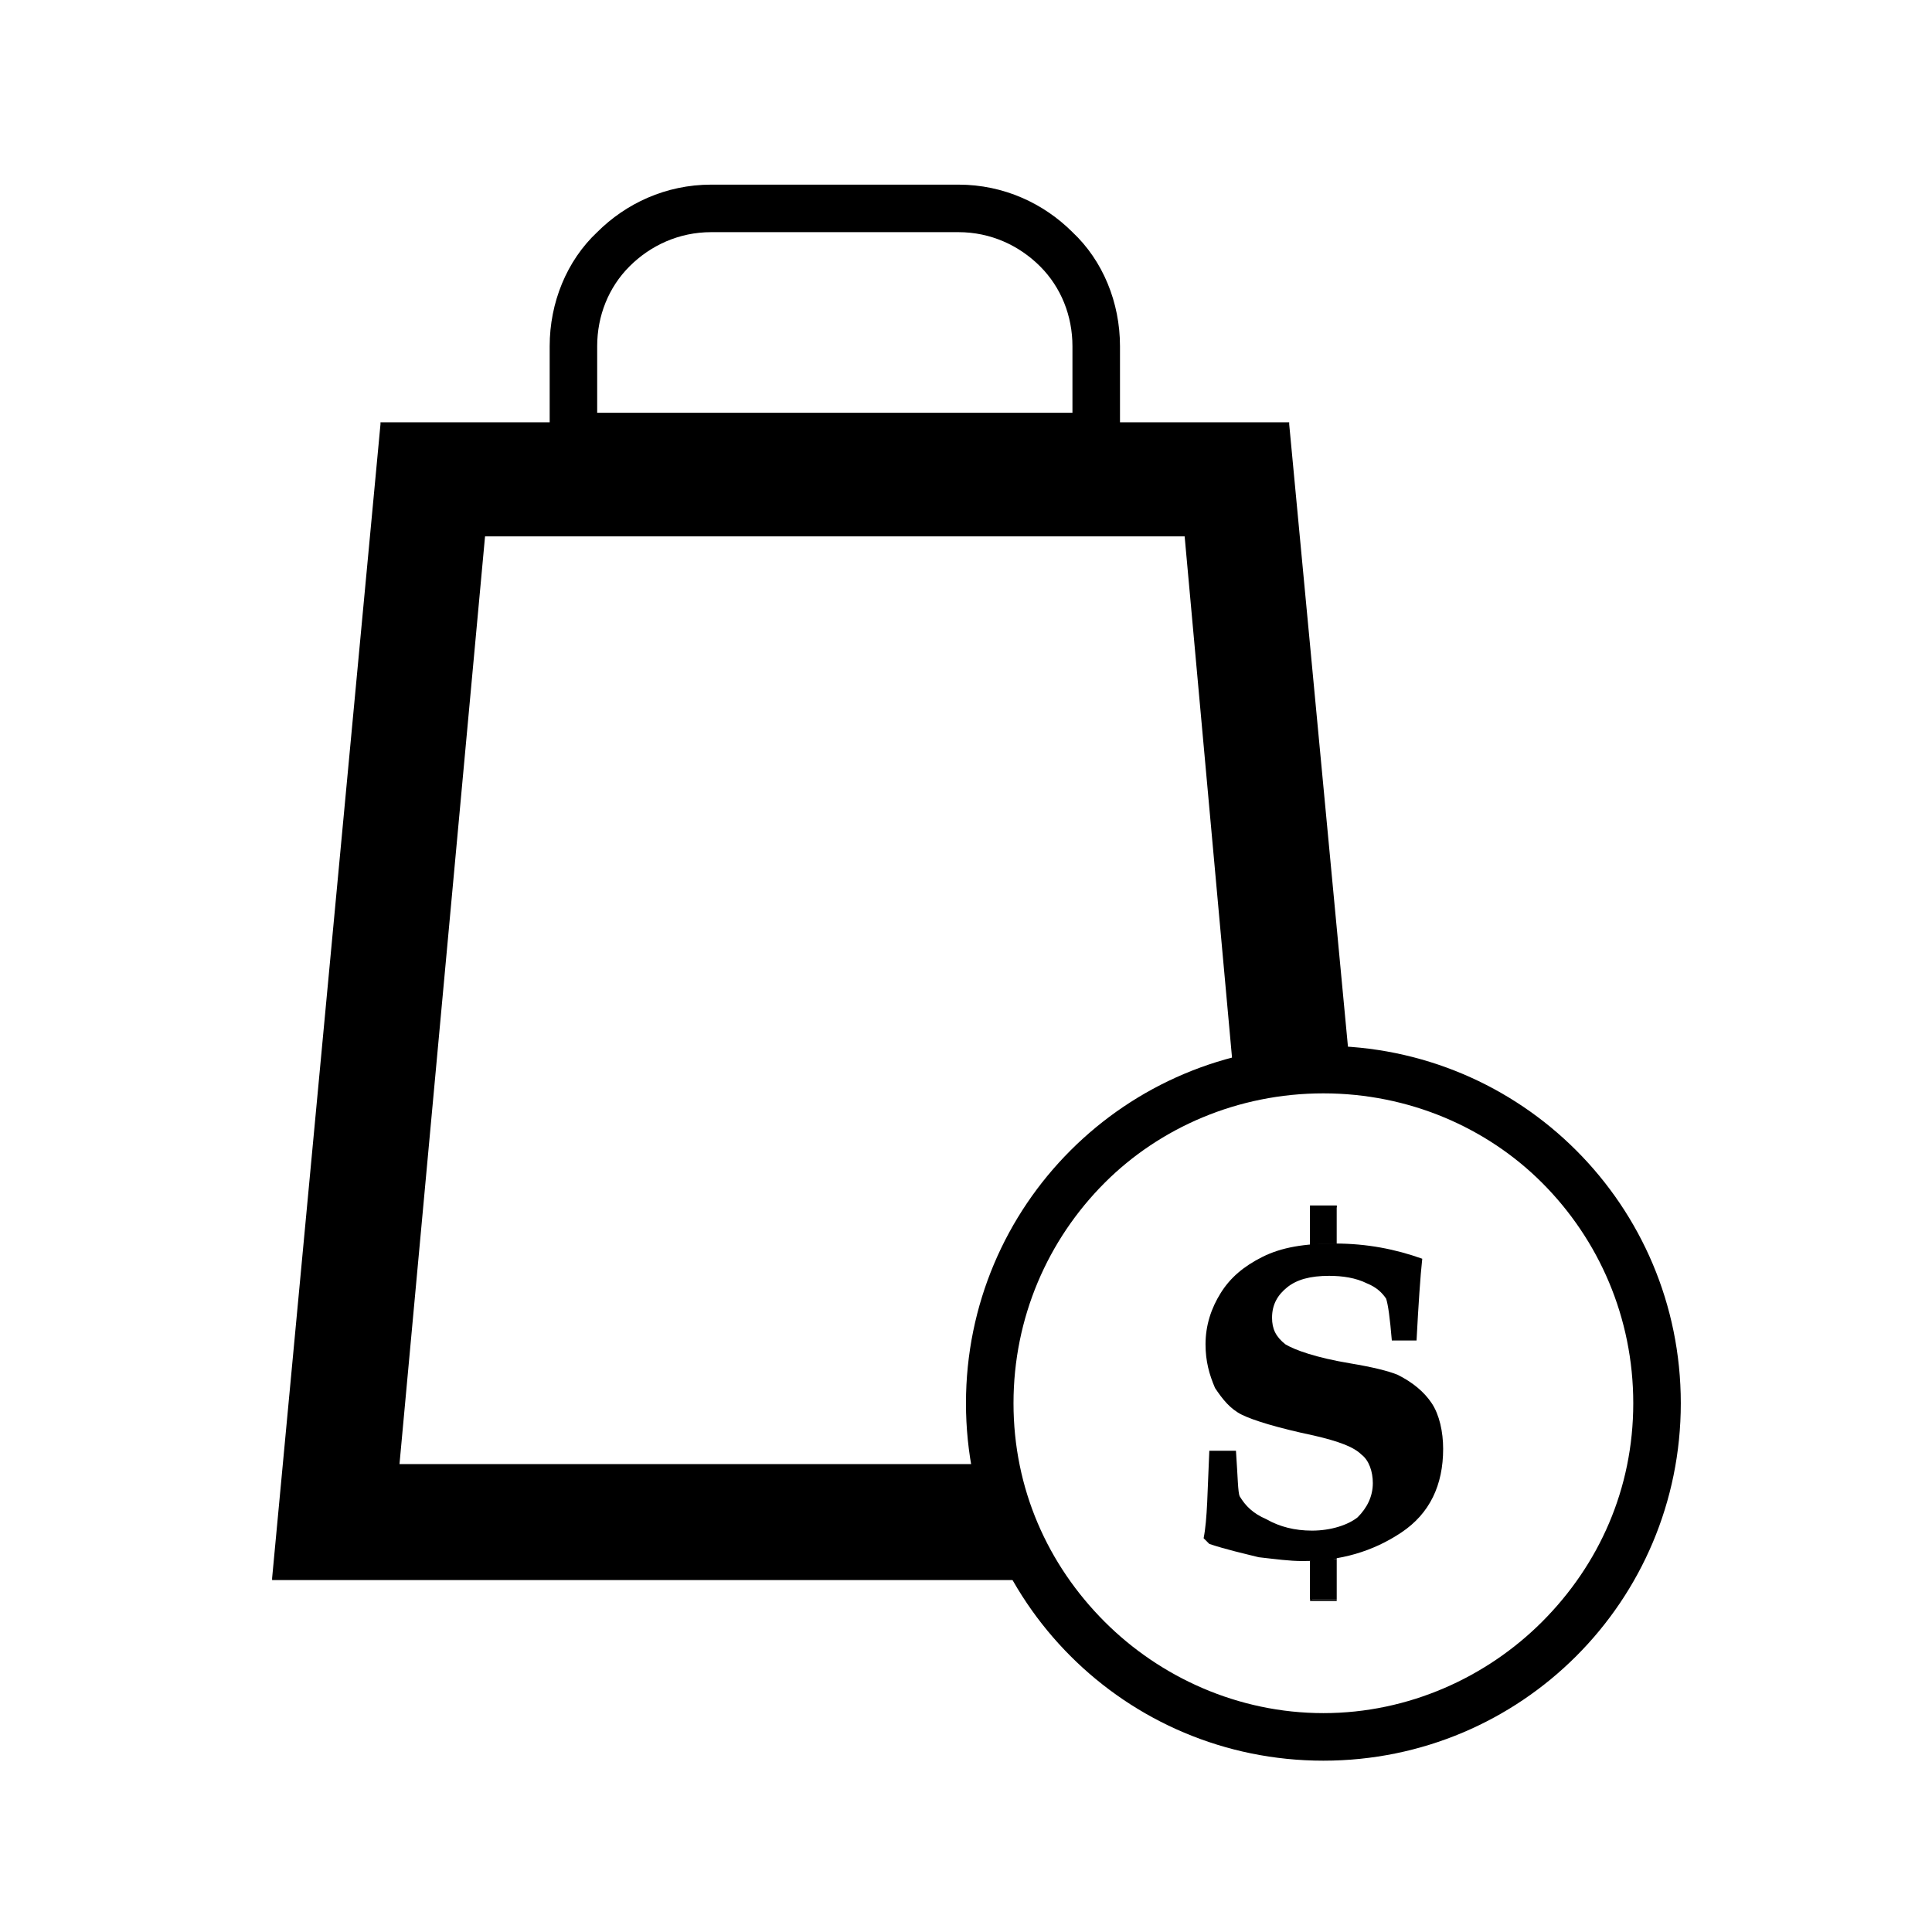 <?xml version="1.0" encoding="UTF-8"?>
<!-- Uploaded to: SVG Repo, www.svgrepo.com, Generator: SVG Repo Mixer Tools -->
<svg fill="#000000" width="800px" height="800px" version="1.1" viewBox="144 144 512 512" xmlns="http://www.w3.org/2000/svg">
 <g fill-rule="evenodd">
  <path d="m245.33 256.41h239.81l16.121 171.3c-2.016-0.504-4.535-0.504-6.551-0.504-8.062 0-15.617 1.008-23.176 3.023l-13.098-144.59h-186.41l-22.672 247.37h158.7c2.016 10.578 6.047 20.152 11.586 29.223h-203.04l28.719-305.81z"/>
  <path d="m245.33 255.91h240.32v0.504l16.121 170.79v1.008h-0.504c-1.512 0-2.519-0.504-3.527-0.504h-3.023c-4.031 0-7.559 0.504-11.586 1.008-3.527 0.504-7.559 1.008-11.082 2.016l-1.008 0.504v-1.008l-13.098-144.09h-185.4l-22.672 245.86h158.7v0.504c1.008 5.543 2.519 10.578 4.535 15.113 2.016 5.039 4.031 10.078 7.055 14.105l0.504 1.008h-204.55v-0.504l28.719-305.81v-0.504h0.504zm239.31 1.008h-238.8l-28.215 304.8h201.02c-2.519-4.535-5.039-8.566-6.551-13.602-2.016-4.535-3.527-9.574-4.535-14.609h-159.2v-1.008l23.176-246.87v-0.504h187.42v0.504l13.098 144.09c3.527-1.008 7.559-2.016 11.082-2.519 3.527-0.504 7.559-0.504 11.586-0.504h3.023 2.519l-15.617-169.79z"/>
  <path d="m332.49 192.93h65.496c12.09 0 22.672 5.039 30.23 12.594 8.062 7.559 12.594 18.641 12.594 30.23v30.23h-151.14v-30.23c0-11.586 4.535-22.672 12.594-30.23 7.559-7.559 18.137-12.594 30.23-12.594zm65.496 12.594h-65.496c-8.566 0-16.121 3.527-21.664 9.07-5.543 5.543-8.566 13.098-8.566 21.16v17.633h125.95v-17.633c0-8.062-3.023-15.617-8.566-21.16-5.543-5.543-13.098-9.07-21.664-9.07z"/>
  <path d="m494.71 421.16c26.199 0 49.879 10.578 67.008 27.711 17.129 17.129 27.711 40.809 27.711 67.008 0 26.199-10.578 49.879-27.711 67.008-17.129 17.129-40.809 27.711-67.008 27.711-26.199 0-49.879-10.578-67.008-27.711-17.129-17.129-27.711-40.809-27.711-67.008 0-26.199 10.578-49.879 27.711-67.008 17.129-17.129 40.809-27.711 67.008-27.711zm57.938 36.273c-14.609-14.609-35.266-23.68-57.938-23.68s-43.328 9.07-57.938 23.68c-15.113 15.113-24.184 35.77-24.184 58.441s9.07 42.824 24.184 57.938c14.609 14.609 35.266 24.184 57.938 24.184s43.328-9.574 57.938-24.184c15.113-15.113 24.184-35.266 24.184-57.938s-9.07-43.328-24.184-58.441z"/>
  <path d="m471.54 528.47c0.504 7.055 0.504 11.082 1.008 12.09 1.512 2.519 3.527 4.535 7.055 6.047 3.527 2.016 7.559 3.023 12.09 3.023 5.039 0 9.574-1.512 12.09-3.527 2.519-2.519 4.031-5.543 4.031-9.07 0-3.023-1.008-6.047-3.023-7.559-2.016-2.016-6.047-3.527-12.594-5.039-9.574-2.016-16.121-4.031-19.145-5.543-3.023-1.512-5.039-4.031-7.055-7.055-1.512-3.527-2.519-7.055-2.519-11.586 0-5.039 1.512-9.574 4.031-13.602 2.519-4.031 6.047-7.055 11.082-9.574 5.039-2.519 11.082-3.527 19.145-3.527 8.566 0 16.121 1.512 23.176 4.031-0.504 4.535-1.008 12.09-1.512 21.664h-6.551c-0.504-6.047-1.008-9.574-1.512-11.082-1.008-1.512-2.519-3.023-5.039-4.031-3.023-1.512-6.551-2.016-10.078-2.016-5.039 0-8.566 1.008-11.082 3.023-2.519 2.016-4.031 4.535-4.031 8.062 0 3.023 1.008 5.039 3.527 7.055 2.519 1.512 8.062 3.527 17.129 5.039 6.047 1.008 10.078 2.016 12.594 3.023 4.031 2.016 7.055 4.535 9.07 7.559s3.023 7.559 3.023 12.09c0 9.574-3.527 17.129-11.082 22.168-7.559 5.039-16.121 7.559-26.199 7.559-3.527 0-7.055-0.504-11.586-1.008-4.031-1.008-8.566-2.016-13.098-3.527l-1.512-1.512c1.008-5.039 1.008-12.594 1.512-23.176z"/>
  <path d="m498.24 473.55v-10.078h-7.055v10.578c2.016-0.504 4.535-0.504 6.551-0.504h0.504z"/>
  <path d="m498.24 473.55v-9.574h-6.551v9.574h2.519 3.527zm0-10.078v10.582h-0.504-3.527-3.023v-10.578h7.055z"/>
  <path d="m491.19 567.77h7.055v-10.578c-2.016 0-4.535 0.504-7.055 0.504v10.078z"/>
  <path d="m491.69 567.77h6.551v-10.578c-1.008 0-2.519 0.504-3.527 0.504h-3.023v10.078zm6.551 0.504h-7.055v-11.086h3.527c1.008 0 2.519-0.504 3.527-0.504z"/>
 </g>
</svg>